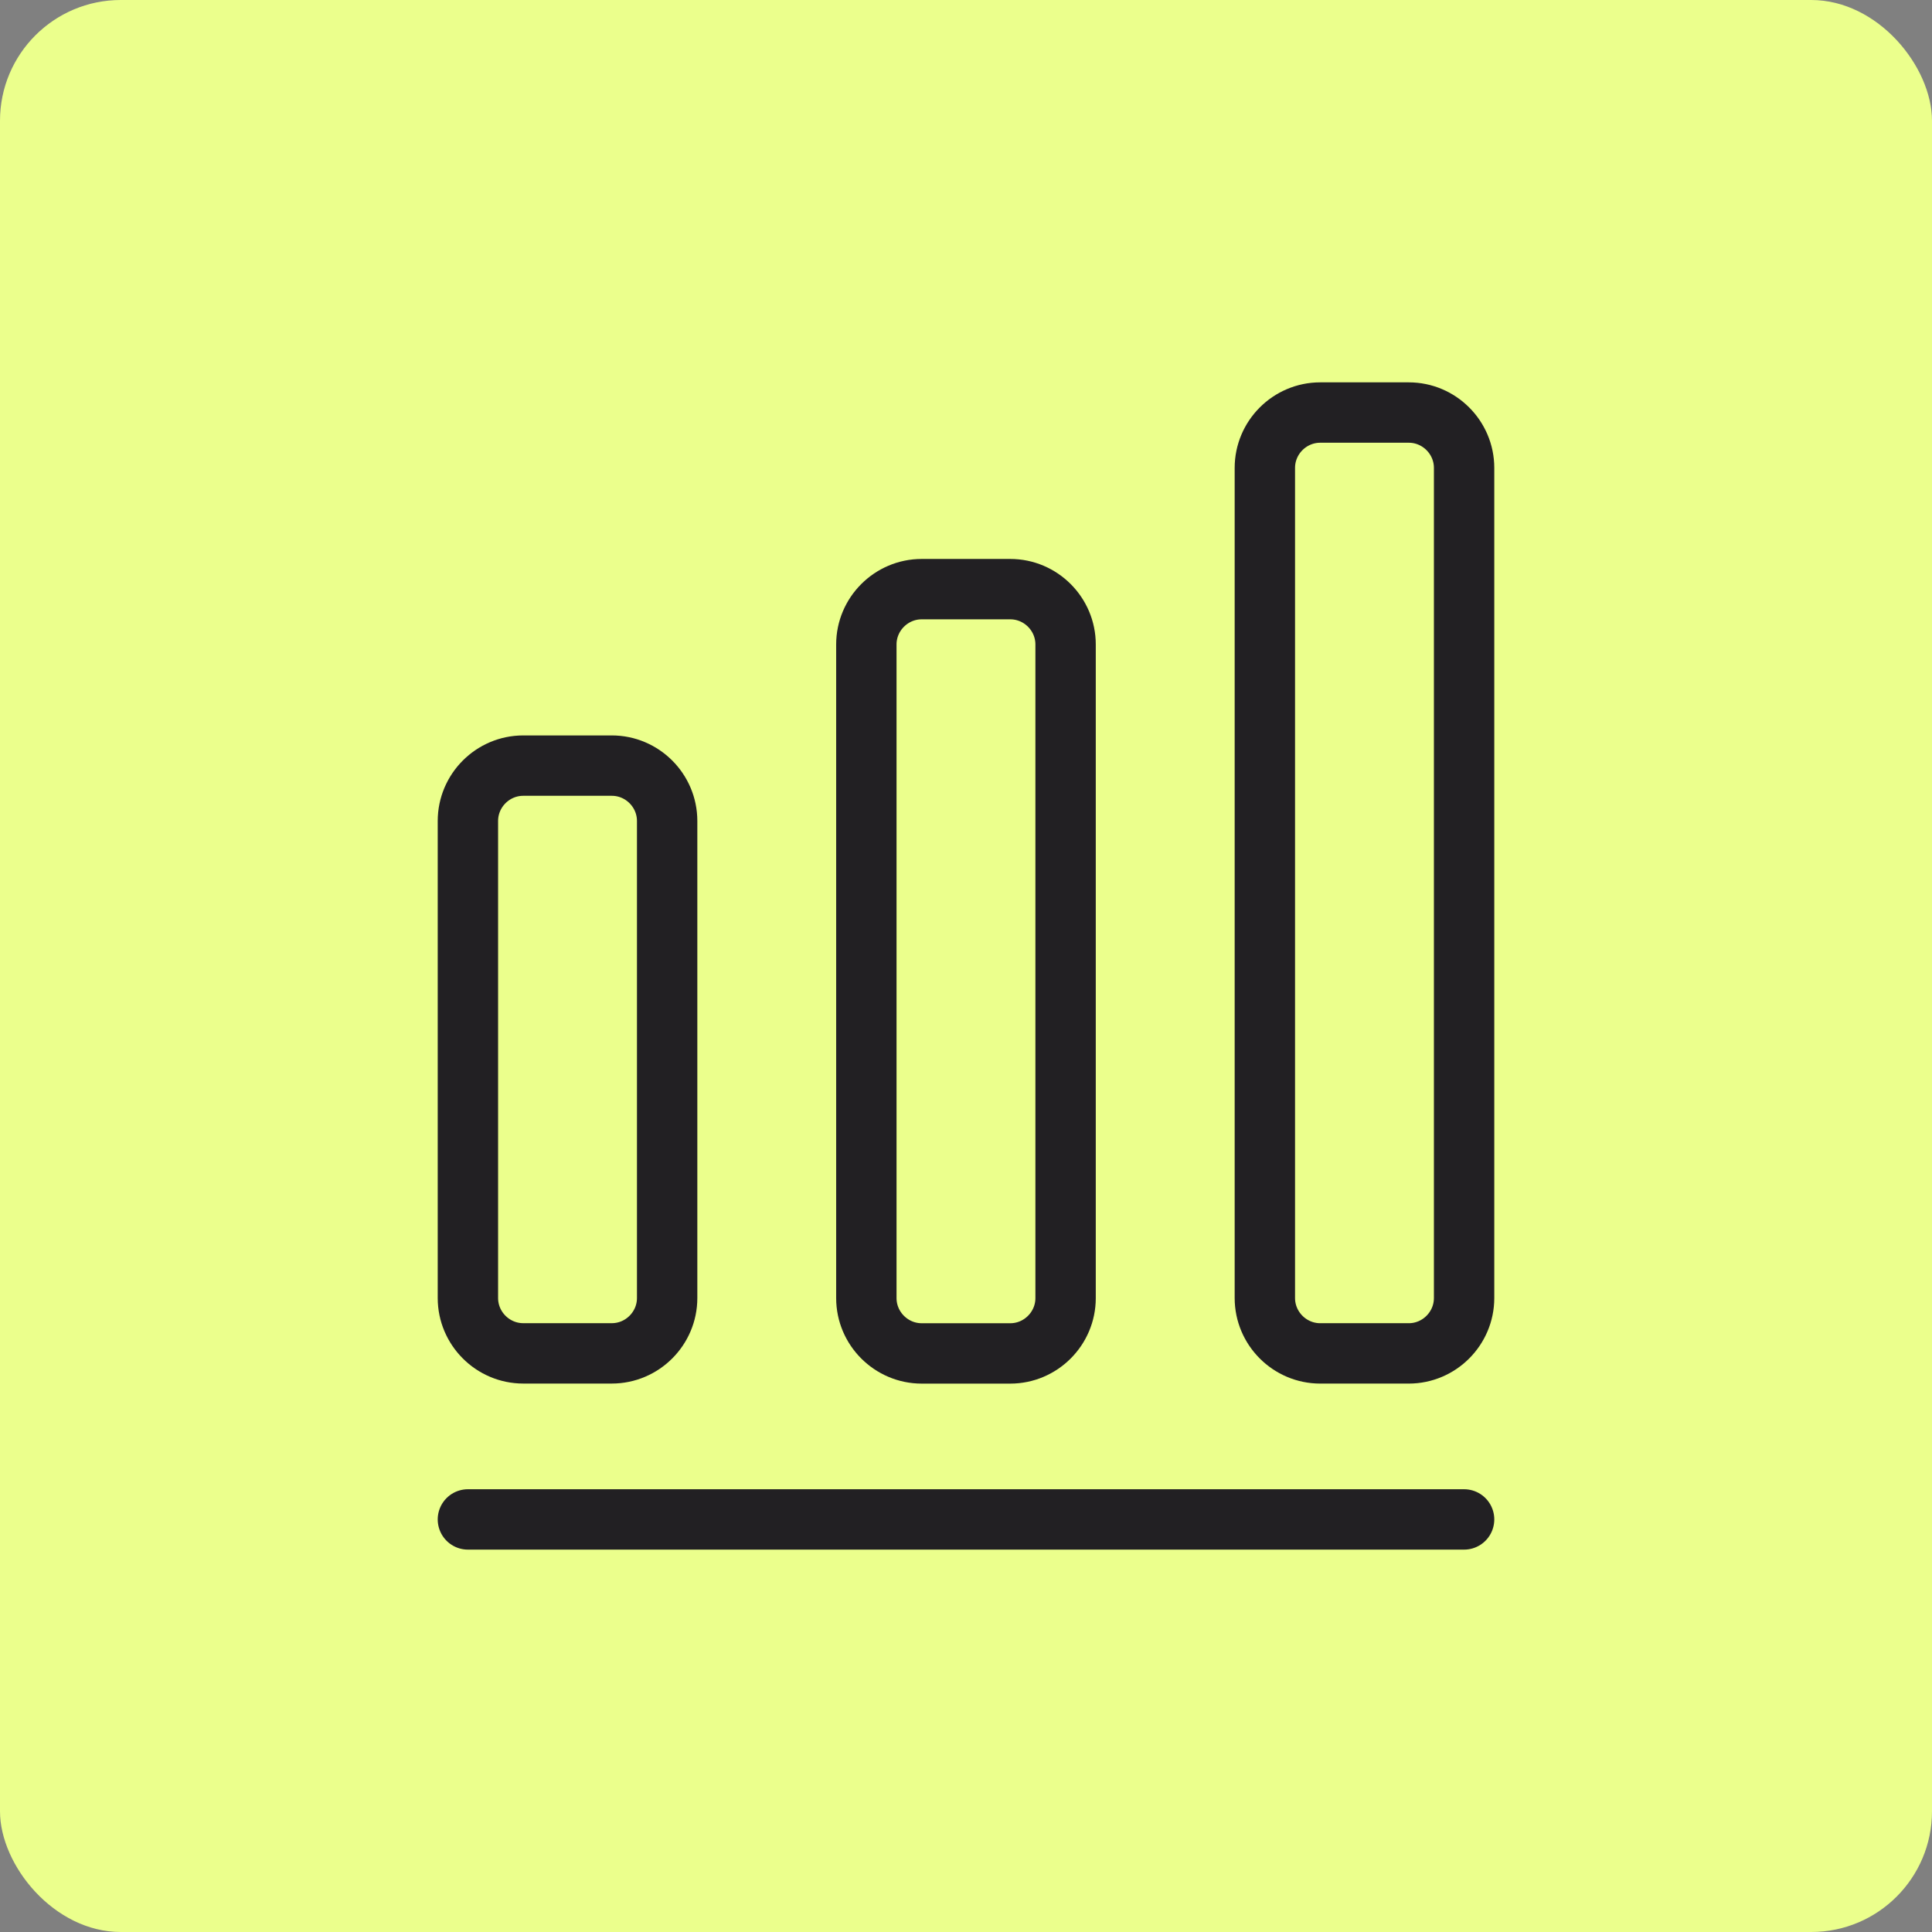 <?xml version="1.0" encoding="UTF-8"?> <svg xmlns="http://www.w3.org/2000/svg" width="64" height="64" viewBox="0 0 64 64" fill="none"><rect x="0" y="0" width="64" height="64" fill="#808080" stroke="none"/><rect width="64" height="64" rx="4" fill="#EBFF8C"></rect><g clip-path="url(#clip0_3307_10929)"><path d="M15.5 50.333H48.5" stroke="#222023" stroke-width="2" stroke-linecap="round" stroke-linejoin="round"></path><path d="M20.267 25.362H17.333C16.325 25.362 15.5 26.187 15.5 27.196V42.999C15.5 44.007 16.325 44.832 17.333 44.832H20.267C21.275 44.832 22.1 44.007 22.1 42.999V27.196C22.1 26.187 21.275 25.362 20.267 25.362Z" stroke="#222023" stroke-width="2" stroke-linecap="round" stroke-linejoin="round"></path><path d="M33.466 19.516H30.533C29.524 19.516 28.699 20.341 28.699 21.349V43.001C28.699 44.009 29.524 44.834 30.533 44.834H33.466C34.474 44.834 35.299 44.009 35.299 43.001V21.349C35.299 20.341 34.474 19.516 33.466 19.516Z" stroke="#222023" stroke-width="2" stroke-linecap="round" stroke-linejoin="round"></path><path d="M46.667 13.666H43.734C42.725 13.666 41.9 14.491 41.9 15.499V42.999C41.9 44.008 42.725 44.833 43.734 44.833H46.667C47.675 44.833 48.5 44.008 48.5 42.999V15.499C48.5 14.491 47.675 13.666 46.667 13.666Z" stroke="#222023" stroke-width="2" stroke-linecap="round" stroke-linejoin="round"></path></g><defs><clipPath id="clip0_3307_10929"><rect width="44" height="44" fill="white" transform="translate(10 10)"></rect></clipPath></defs></svg> 